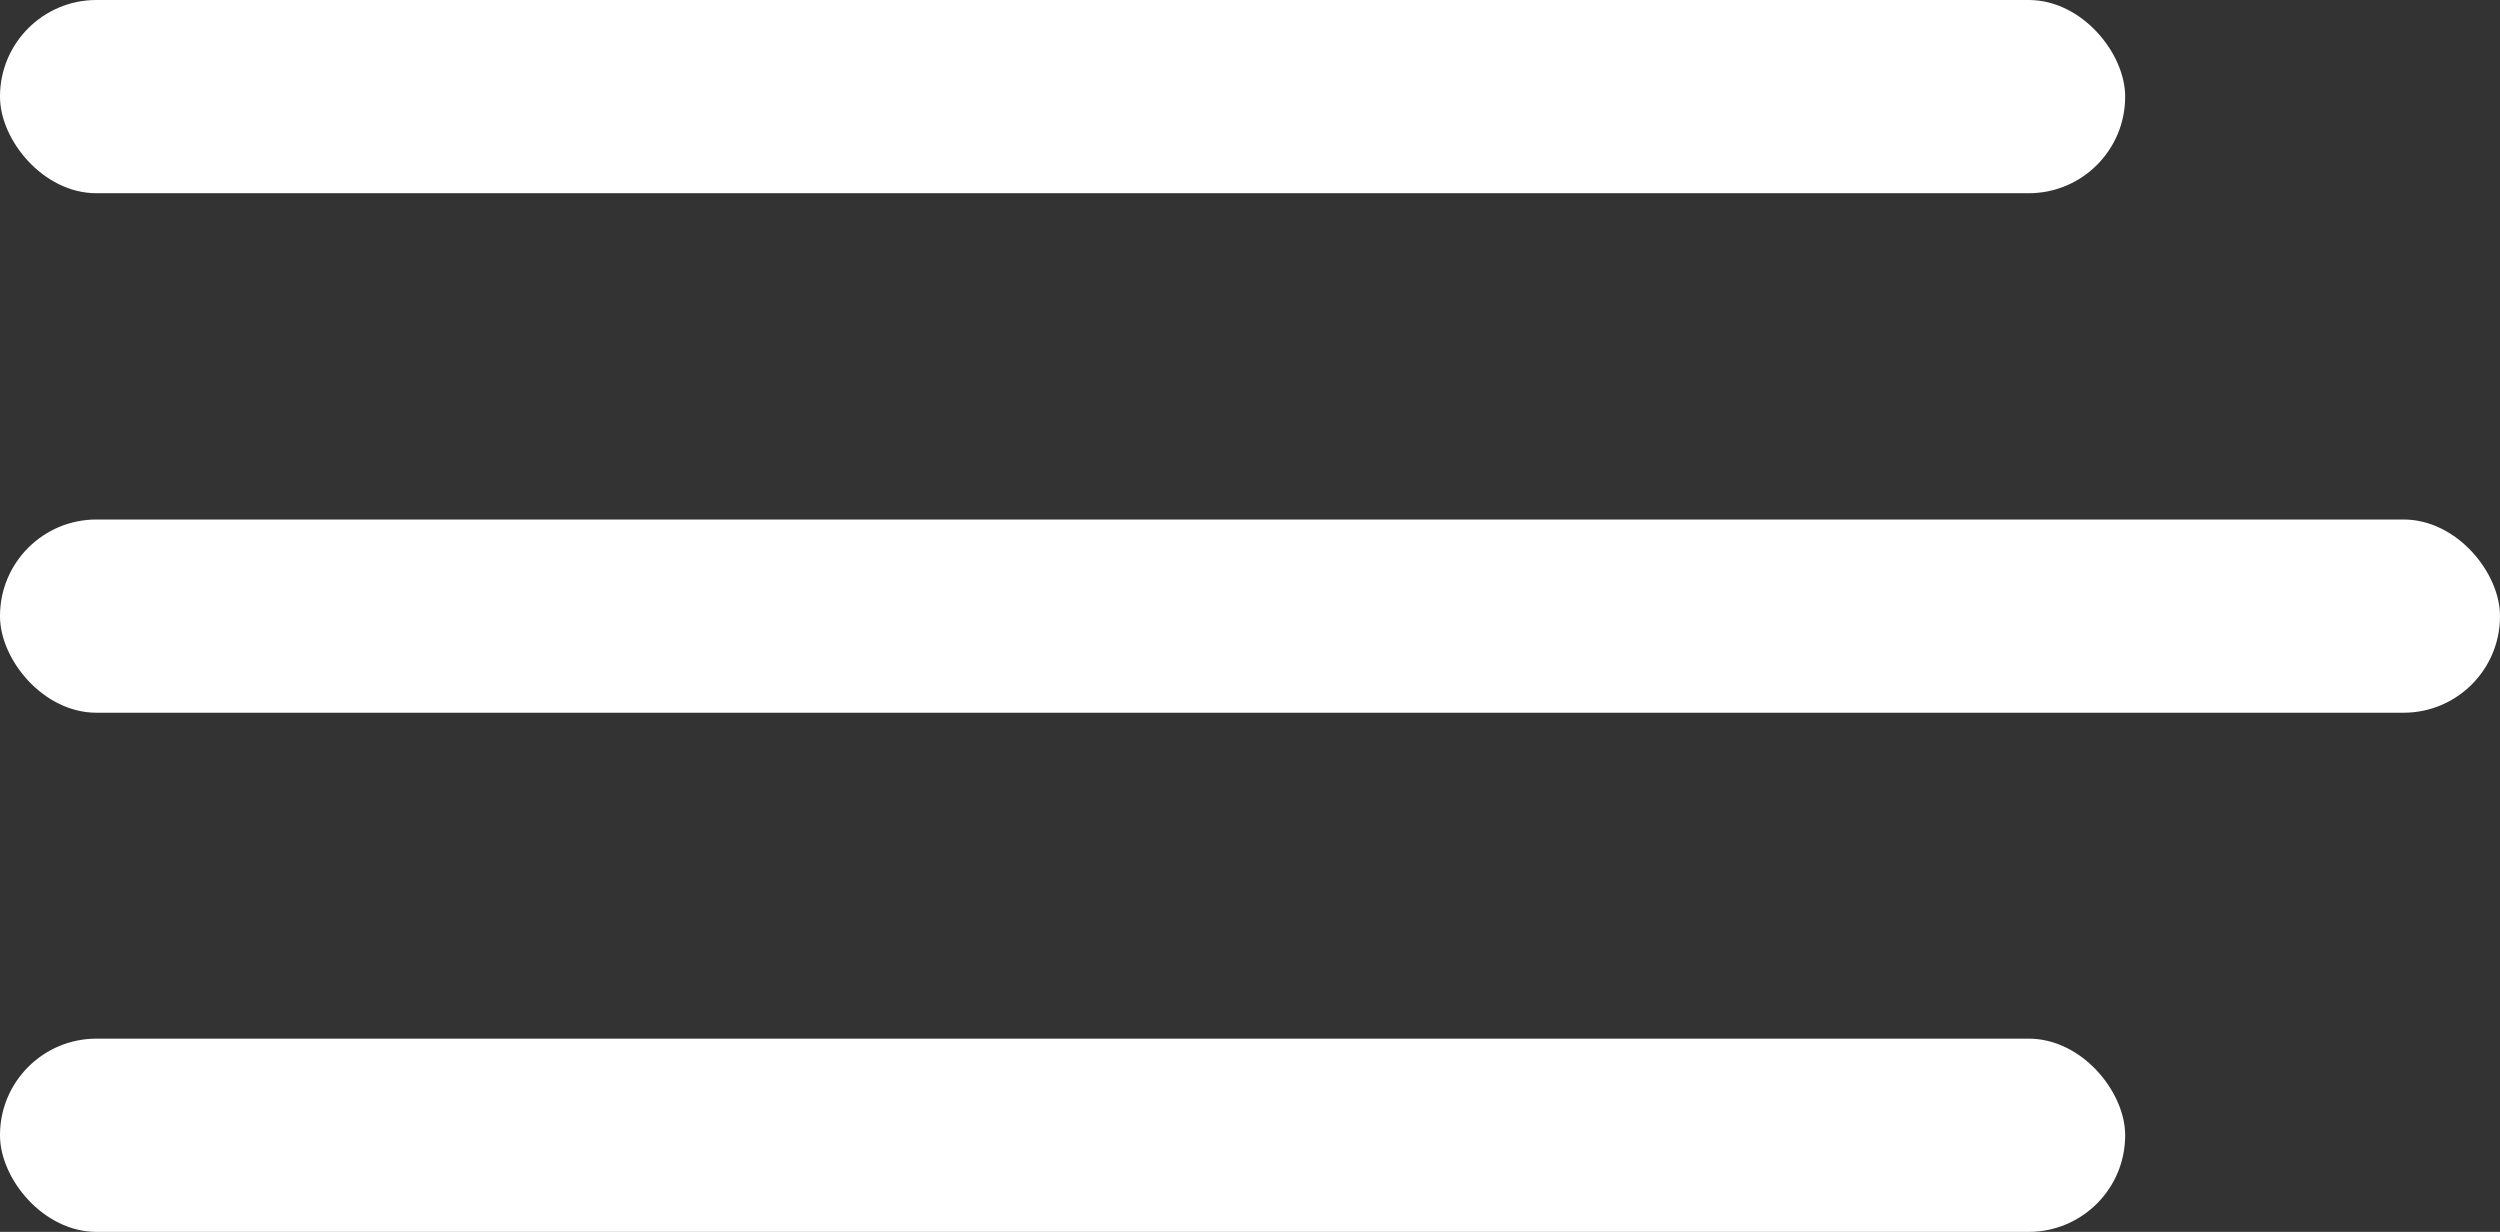 <svg xmlns="http://www.w3.org/2000/svg" viewBox="0 0 71.03 35"><rect x="0" y="0" width="71.03" height="35" fill="#333333" stroke="none"/><defs><style>.cls-1{fill:#fff;}</style></defs><g id="Layer_2" data-name="Layer 2"><g id="Layer_1-2" data-name="Layer 1"><rect class="cls-1" width="60.38" height="5.49" rx="2.74"></rect><rect class="cls-1" y="14.76" width="71.03" height="5.49" rx="2.74"></rect><rect class="cls-1" y="29.51" width="60.38" height="5.49" rx="2.74"></rect></g></g></svg>